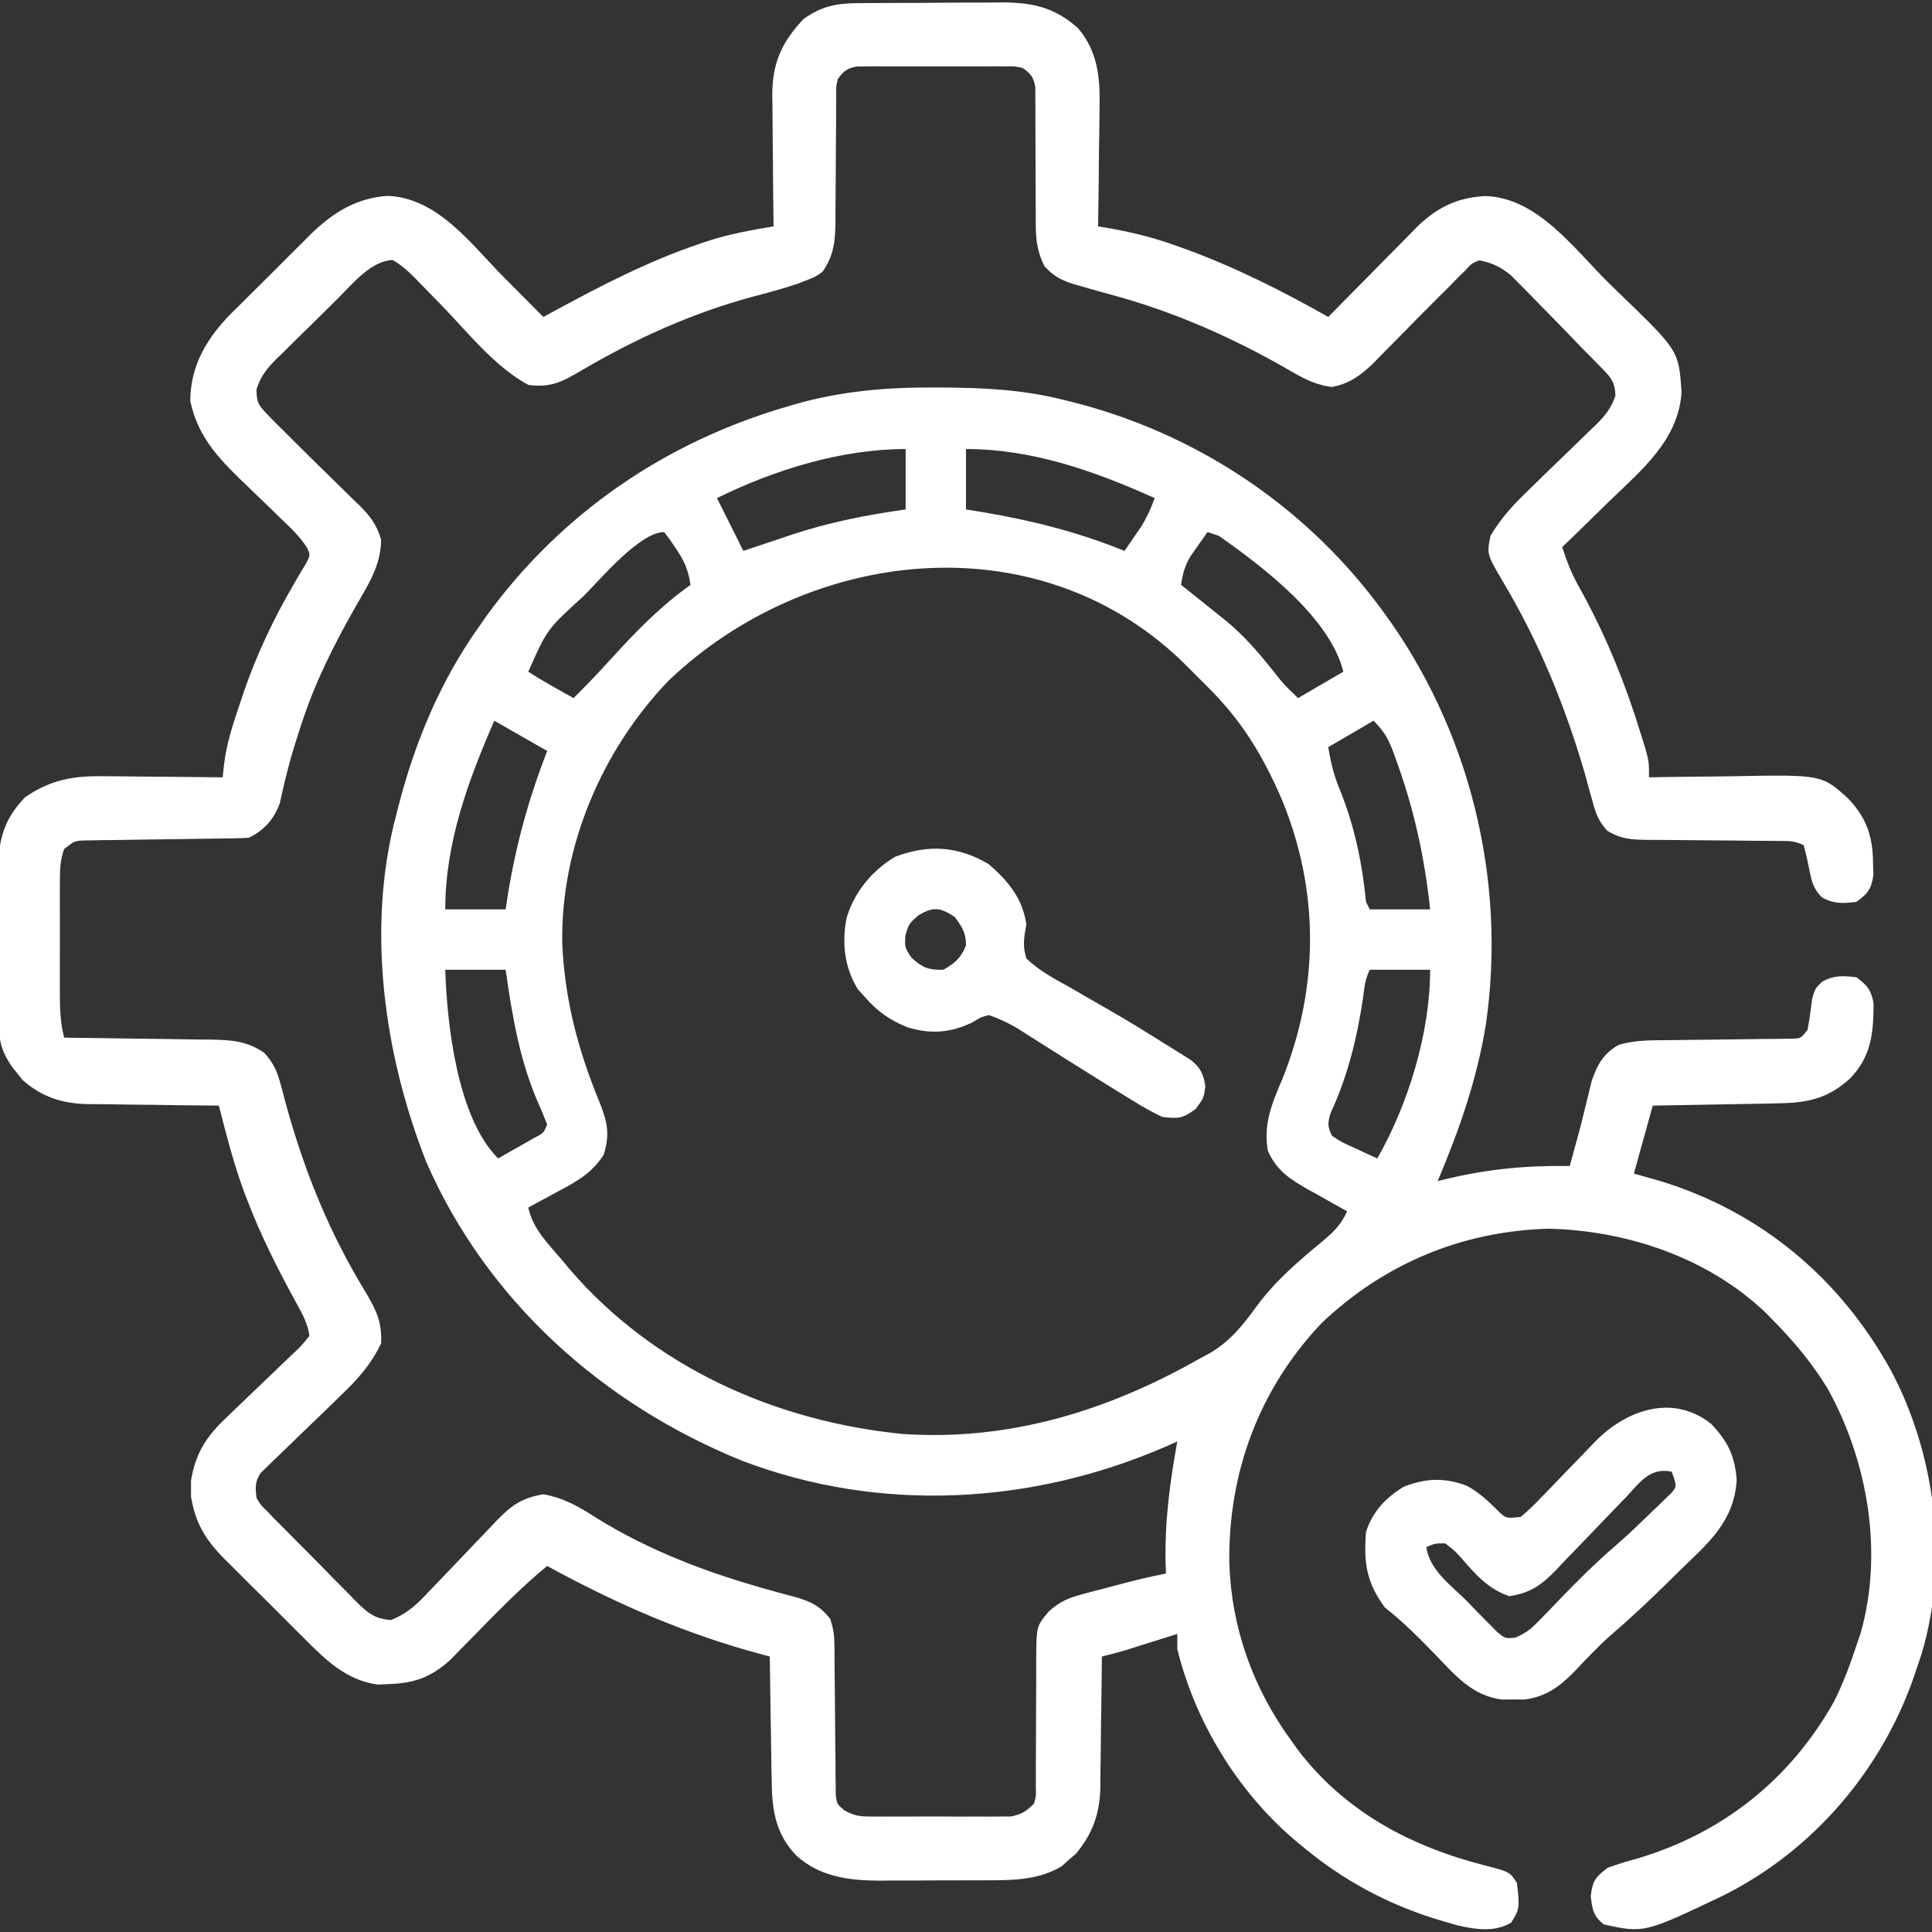 <svg width="50" height="50" viewBox="0 0 50 50" fill="none" xmlns="http://www.w3.org/2000/svg">
<rect x="0" y="0" width="50" height="50" fill="#333333" stroke="none"/>
<g clip-path="url(#clip0_1463_9980)">
<path d="M22.179 0.082C22.328 0.081 22.328 0.081 22.481 0.079C22.641 0.078 22.641 0.078 22.805 0.078C22.97 0.077 22.97 0.077 23.14 0.076C23.373 0.075 23.607 0.075 23.841 0.074C24.198 0.073 24.555 0.07 24.912 0.067C25.139 0.066 25.366 0.066 25.594 0.066C25.753 0.064 25.753 0.064 25.916 0.062C26.705 0.064 27.287 0.181 27.896 0.727C28.401 1.312 28.474 1.999 28.456 2.741C28.456 2.831 28.455 2.92 28.454 3.013C28.452 3.297 28.447 3.58 28.442 3.864C28.44 4.057 28.439 4.251 28.437 4.444C28.433 4.916 28.426 5.388 28.418 5.859C28.485 5.87 28.552 5.881 28.621 5.892C29.238 5.996 29.818 6.137 30.408 6.348C30.49 6.377 30.572 6.406 30.657 6.436C31.948 6.907 33.181 7.525 34.375 8.203C34.495 8.081 34.495 8.081 34.617 7.957C34.914 7.654 35.212 7.352 35.511 7.051C35.64 6.921 35.769 6.79 35.897 6.659C36.082 6.471 36.268 6.283 36.454 6.096C36.511 6.037 36.568 5.979 36.626 5.919C37.158 5.387 37.665 5.123 38.42 5.074C39.772 5.098 40.721 6.419 41.617 7.306C41.725 7.412 41.834 7.518 41.942 7.623C43.449 9.079 43.449 9.079 43.518 10.156C43.437 11.382 42.495 12.155 41.669 12.952C41.548 13.069 41.428 13.187 41.308 13.305C41.017 13.592 40.724 13.876 40.43 14.16C40.553 14.543 40.686 14.88 40.887 15.228C41.568 16.457 42.07 17.702 42.48 19.043C42.518 19.165 42.556 19.287 42.594 19.412C42.676 19.727 42.676 19.727 42.676 20.117C42.792 20.115 42.908 20.113 43.028 20.111C43.463 20.104 43.898 20.099 44.333 20.096C44.52 20.094 44.708 20.091 44.895 20.088C47.154 20.048 47.154 20.048 47.843 20.679C48.307 21.172 48.466 21.643 48.474 22.32C48.477 22.429 48.48 22.538 48.483 22.651C48.428 23.012 48.338 23.125 48.047 23.34C47.699 23.383 47.468 23.397 47.157 23.228C46.91 22.986 46.881 22.785 46.814 22.449C46.775 22.256 46.731 22.064 46.68 21.875C46.448 21.759 46.307 21.765 46.049 21.764C45.958 21.763 45.868 21.762 45.775 21.761C45.677 21.761 45.579 21.761 45.478 21.76C45.272 21.758 45.066 21.756 44.859 21.753C44.533 21.75 44.208 21.747 43.882 21.745C43.568 21.744 43.253 21.74 42.939 21.736C42.842 21.736 42.745 21.736 42.645 21.736C42.218 21.729 41.964 21.721 41.592 21.497C41.368 21.246 41.297 21.053 41.211 20.727C41.179 20.615 41.148 20.502 41.115 20.386C41.082 20.265 41.049 20.144 41.016 20.02C40.505 18.27 39.837 16.636 38.904 15.066C38.478 14.345 38.478 14.345 38.574 13.867C38.855 13.389 39.198 13.028 39.598 12.646C39.721 12.527 39.843 12.406 39.966 12.286C40.159 12.099 40.352 11.913 40.545 11.727C40.733 11.546 40.919 11.364 41.105 11.182C41.192 11.099 41.192 11.099 41.281 11.015C41.538 10.761 41.684 10.588 41.808 10.243C41.793 9.872 41.688 9.765 41.429 9.503C41.347 9.419 41.266 9.335 41.182 9.249C41.095 9.161 41.008 9.074 40.918 8.984C40.834 8.896 40.749 8.808 40.662 8.717C40.402 8.445 40.139 8.177 39.874 7.91C39.785 7.818 39.696 7.727 39.605 7.632C39.518 7.545 39.431 7.457 39.342 7.367C39.265 7.288 39.188 7.21 39.108 7.129C38.834 6.907 38.627 6.804 38.281 6.738C38.082 6.821 38.082 6.821 37.925 6.996C37.826 7.093 37.826 7.093 37.725 7.191C37.651 7.267 37.576 7.343 37.5 7.422C37.369 7.552 37.369 7.552 37.235 7.685C36.89 8.028 36.548 8.376 36.207 8.724C36.06 8.874 35.913 9.023 35.765 9.172C35.679 9.26 35.592 9.348 35.503 9.439C35.172 9.743 34.904 9.936 34.46 10.016C34.006 9.95 33.715 9.784 33.321 9.555C31.874 8.724 30.367 8.062 28.756 7.626C28.512 7.56 28.27 7.492 28.027 7.422C27.918 7.391 27.918 7.391 27.806 7.36C27.473 7.255 27.266 7.151 27.032 6.89C26.793 6.42 26.802 6.033 26.806 5.513C26.805 5.366 26.805 5.366 26.803 5.216C26.801 4.903 26.8 4.591 26.8 4.279C26.8 3.965 26.799 3.652 26.797 3.338C26.795 3.143 26.795 2.949 26.796 2.754C26.795 2.622 26.795 2.622 26.794 2.487C26.794 2.41 26.794 2.332 26.794 2.253C26.747 1.994 26.679 1.909 26.465 1.758C26.257 1.714 26.257 1.714 26.024 1.72C25.935 1.719 25.846 1.718 25.754 1.717C25.61 1.718 25.61 1.718 25.464 1.719C25.365 1.719 25.267 1.718 25.165 1.718C24.956 1.718 24.748 1.718 24.54 1.72C24.22 1.721 23.901 1.72 23.581 1.718C23.378 1.718 23.176 1.718 22.974 1.719C22.878 1.718 22.782 1.718 22.683 1.717C22.55 1.718 22.55 1.718 22.414 1.72C22.335 1.72 22.257 1.72 22.176 1.721C21.917 1.768 21.832 1.837 21.68 2.051C21.636 2.253 21.636 2.253 21.642 2.478C21.641 2.564 21.64 2.65 21.639 2.739C21.639 2.832 21.64 2.925 21.64 3.02C21.638 3.164 21.638 3.164 21.637 3.31C21.633 3.617 21.632 3.923 21.631 4.23C21.629 4.632 21.626 5.035 21.622 5.437C21.622 5.529 21.622 5.621 21.622 5.716C21.617 6.224 21.588 6.601 21.289 7.031C21.102 7.165 21.102 7.165 20.891 7.247C20.813 7.277 20.735 7.308 20.654 7.339C20.26 7.473 19.861 7.58 19.458 7.684C17.895 8.112 16.448 8.764 15.054 9.585C14.556 9.877 14.265 10.04 13.672 9.961C12.8 9.489 12.106 8.6 11.423 7.896C11.255 7.723 11.086 7.552 10.918 7.38C10.867 7.327 10.816 7.274 10.763 7.219C10.574 7.028 10.394 6.859 10.157 6.729C9.596 6.756 9.125 7.346 8.744 7.723C8.687 7.78 8.629 7.836 8.57 7.895C8.45 8.014 8.33 8.133 8.21 8.253C8.026 8.435 7.841 8.615 7.655 8.796C7.538 8.912 7.421 9.029 7.304 9.145C7.249 9.199 7.193 9.252 7.136 9.307C6.893 9.553 6.745 9.744 6.638 10.075C6.641 10.398 6.679 10.477 6.901 10.704C6.964 10.771 7.028 10.837 7.093 10.905C7.207 11.018 7.207 11.018 7.324 11.133C7.414 11.223 7.505 11.314 7.598 11.407C7.959 11.768 8.323 12.125 8.689 12.481C8.847 12.635 9.004 12.789 9.16 12.944C9.208 12.99 9.256 13.036 9.306 13.084C9.582 13.357 9.756 13.59 9.863 13.965C9.86 14.633 9.528 15.135 9.204 15.698C8.648 16.676 8.153 17.653 7.806 18.726C7.782 18.8 7.757 18.874 7.732 18.951C7.613 19.315 7.504 19.678 7.413 20.05C7.396 20.116 7.38 20.182 7.363 20.25C7.321 20.429 7.281 20.608 7.241 20.787C7.089 21.203 6.844 21.48 6.445 21.68C6.302 21.69 6.159 21.695 6.015 21.697C5.926 21.698 5.837 21.699 5.746 21.701C5.601 21.702 5.601 21.702 5.454 21.704C5.251 21.707 5.048 21.71 4.846 21.713C4.525 21.718 4.204 21.722 3.884 21.726C3.575 21.73 3.266 21.735 2.957 21.74C2.813 21.742 2.813 21.742 2.666 21.743C2.577 21.744 2.488 21.746 2.396 21.748C2.278 21.749 2.278 21.749 2.158 21.751C1.923 21.766 1.923 21.766 1.66 21.973C1.563 22.238 1.55 22.487 1.55 22.767C1.55 22.846 1.549 22.924 1.549 23.006C1.549 23.09 1.549 23.174 1.549 23.26C1.549 23.347 1.549 23.434 1.549 23.524C1.549 23.708 1.549 23.892 1.55 24.077C1.55 24.358 1.55 24.639 1.549 24.92C1.549 25.099 1.549 25.278 1.549 25.457C1.549 25.541 1.549 25.625 1.549 25.711C1.55 26.106 1.561 26.471 1.66 26.855C1.716 26.856 1.773 26.857 1.83 26.857C2.417 26.863 3.003 26.872 3.589 26.881C3.808 26.884 4.026 26.887 4.245 26.889C4.559 26.893 4.874 26.898 5.189 26.903C5.286 26.904 5.383 26.904 5.484 26.905C6.003 26.916 6.394 26.943 6.836 27.246C7.075 27.502 7.177 27.733 7.265 28.069C7.287 28.152 7.31 28.235 7.333 28.321C7.356 28.409 7.38 28.498 7.404 28.589C7.88 30.32 8.526 31.913 9.466 33.447C9.74 33.911 9.891 34.223 9.863 34.766C9.597 35.319 9.257 35.699 8.815 36.118C8.687 36.243 8.559 36.367 8.432 36.492C8.231 36.686 8.03 36.879 7.829 37.072C7.634 37.26 7.44 37.449 7.246 37.638C7.155 37.724 7.155 37.724 7.062 37.812C6.979 37.893 6.979 37.893 6.894 37.977C6.845 38.024 6.796 38.071 6.745 38.12C6.596 38.35 6.604 38.5 6.641 38.77C6.751 38.955 6.751 38.955 6.917 39.113C6.977 39.176 7.037 39.239 7.099 39.304C7.199 39.403 7.199 39.403 7.3 39.504C7.368 39.573 7.436 39.642 7.505 39.713C7.649 39.858 7.793 40.003 7.938 40.147C8.159 40.368 8.377 40.592 8.595 40.816C8.735 40.957 8.875 41.097 9.015 41.238C9.08 41.305 9.145 41.372 9.212 41.442C9.52 41.743 9.673 41.886 10.111 41.927C10.561 41.754 10.809 41.502 11.133 41.153C11.226 41.057 11.226 41.057 11.322 40.958C11.521 40.753 11.718 40.546 11.914 40.338C12.111 40.131 12.307 39.924 12.506 39.719C12.629 39.592 12.752 39.463 12.872 39.334C13.241 38.953 13.522 38.761 14.062 38.672C14.581 38.763 14.976 38.987 15.411 39.27C16.797 40.132 18.311 40.706 19.88 41.14C19.955 41.161 20.03 41.182 20.107 41.204C20.253 41.244 20.398 41.283 20.544 41.321C20.957 41.435 21.219 41.552 21.484 41.895C21.576 42.171 21.595 42.342 21.596 42.629C21.597 42.762 21.597 42.762 21.598 42.898C21.598 42.994 21.599 43.09 21.599 43.188C21.601 43.391 21.604 43.593 21.606 43.796C21.61 44.115 21.613 44.435 21.614 44.754C21.615 45.062 21.619 45.371 21.624 45.679C21.623 45.822 21.623 45.822 21.623 45.969C21.625 46.058 21.626 46.147 21.628 46.239C21.628 46.317 21.629 46.395 21.63 46.476C21.665 46.694 21.665 46.694 21.851 46.851C22.093 46.985 22.229 47.01 22.503 47.011C22.588 47.011 22.672 47.012 22.76 47.013C22.85 47.013 22.941 47.012 23.035 47.012C23.175 47.012 23.175 47.012 23.319 47.012C23.517 47.013 23.716 47.012 23.914 47.011C24.218 47.009 24.521 47.011 24.825 47.013C25.017 47.013 25.21 47.012 25.403 47.012C25.539 47.012 25.539 47.012 25.678 47.013C25.762 47.012 25.847 47.011 25.935 47.011C26.009 47.01 26.083 47.01 26.16 47.01C26.431 46.961 26.563 46.874 26.758 46.68C26.816 46.474 26.816 46.474 26.806 46.242C26.807 46.154 26.808 46.065 26.809 45.974C26.809 45.879 26.808 45.784 26.807 45.686C26.808 45.587 26.809 45.489 26.81 45.388C26.813 45.074 26.813 44.76 26.813 44.446C26.813 44.132 26.814 43.819 26.817 43.505C26.818 43.31 26.819 43.115 26.817 42.92C26.824 42.082 26.824 42.082 27.148 41.699C27.423 41.448 27.673 41.347 28.03 41.253C28.17 41.215 28.17 41.215 28.313 41.177C28.459 41.139 28.459 41.139 28.607 41.101C28.704 41.075 28.8 41.05 28.9 41.023C29.324 40.911 29.745 40.805 30.176 40.723C30.172 40.631 30.169 40.54 30.165 40.446C30.143 39.371 30.276 38.361 30.469 37.305C30.37 37.348 30.272 37.392 30.171 37.437C26.699 38.944 22.775 39.163 19.208 37.805C15.611 36.351 12.604 33.669 11.035 30.078C9.94 27.31 9.474 24.012 10.254 21.094C10.273 21.019 10.292 20.944 10.311 20.867C10.737 19.206 11.402 17.612 12.402 16.211C12.469 16.116 12.535 16.021 12.603 15.922C14.54 13.27 17.224 11.441 20.367 10.523C20.449 10.498 20.531 10.474 20.615 10.45C21.799 10.119 22.962 10.021 24.188 10.028C24.257 10.028 24.326 10.028 24.396 10.029C25.467 10.034 26.498 10.086 27.539 10.352C27.615 10.37 27.692 10.389 27.77 10.409C30.905 11.206 33.692 13.035 35.645 15.625C35.704 15.703 35.704 15.703 35.764 15.783C38.023 18.834 38.996 22.737 38.458 26.489C38.23 27.915 37.768 29.241 37.207 30.566C37.29 30.546 37.372 30.526 37.457 30.506C38.543 30.248 39.51 30.162 40.625 30.176C40.666 30.027 40.706 29.879 40.747 29.73C40.774 29.633 40.801 29.536 40.828 29.436C40.892 29.198 40.953 28.961 41.011 28.721C41.027 28.657 41.043 28.592 41.059 28.526C41.105 28.34 41.15 28.154 41.195 27.967C41.338 27.55 41.502 27.259 41.894 27.04C42.325 26.913 42.742 26.922 43.19 26.919C43.286 26.918 43.382 26.917 43.482 26.915C43.893 26.909 44.305 26.905 44.717 26.901C45.017 26.898 45.318 26.893 45.619 26.889C45.712 26.889 45.806 26.888 45.902 26.887C45.989 26.886 46.075 26.885 46.164 26.884C46.24 26.883 46.316 26.882 46.395 26.881C46.605 26.871 46.605 26.871 46.777 26.66C46.831 26.389 46.864 26.117 46.899 25.843C46.973 25.586 46.973 25.586 47.153 25.408C47.467 25.236 47.696 25.249 48.047 25.293C48.33 25.505 48.426 25.621 48.489 25.972C48.482 26.75 48.433 27.326 47.886 27.905C47.273 28.463 46.738 28.546 45.93 28.556C45.794 28.559 45.794 28.559 45.656 28.562C45.369 28.568 45.081 28.572 44.794 28.577C44.598 28.58 44.403 28.584 44.208 28.588C43.73 28.598 43.252 28.605 42.773 28.613C42.612 29.193 42.451 29.773 42.285 30.371C42.511 30.436 42.736 30.5 42.969 30.566C45.574 31.362 47.626 33.086 48.938 35.468C50.096 37.646 50.442 40.418 49.732 42.798C49.692 42.919 49.651 43.04 49.609 43.164C49.578 43.258 49.578 43.258 49.546 43.354C48.704 45.811 46.921 47.895 44.596 49.057C42.554 50.03 42.554 50.03 41.504 49.805C41.228 49.574 41.213 49.431 41.168 49.072C41.219 48.663 41.283 48.592 41.602 48.34C41.844 48.252 42.074 48.179 42.322 48.114C44.559 47.463 46.321 46.068 47.461 44.043C47.7 43.569 47.88 43.082 48.047 42.578C48.08 42.482 48.113 42.386 48.147 42.286C48.748 40.194 48.343 37.833 47.309 35.954C46.91 35.295 46.438 34.728 45.898 34.18C45.798 34.077 45.798 34.077 45.695 33.972C44.204 32.553 42.121 31.849 40.088 31.799C37.855 31.856 35.832 32.696 34.209 34.236C32.581 35.95 31.779 38.12 31.815 40.471C31.872 42.13 32.425 43.676 33.398 45.02C33.461 45.108 33.524 45.196 33.589 45.287C34.809 46.887 36.509 47.789 38.433 48.278C39.071 48.444 39.071 48.444 39.258 48.73C39.331 49.39 39.331 49.39 39.111 49.756C38.681 50.014 38.175 49.936 37.701 49.823C37.569 49.786 37.436 49.747 37.305 49.707C37.233 49.685 37.162 49.664 37.089 49.642C35.878 49.257 34.771 48.659 33.789 47.852C33.693 47.772 33.596 47.693 33.497 47.612C32.031 46.36 30.924 44.555 30.469 42.676C30.469 42.547 30.469 42.418 30.469 42.285C30.36 42.319 30.252 42.353 30.141 42.389C29.998 42.433 29.855 42.478 29.712 42.523C29.605 42.557 29.605 42.557 29.496 42.591C29.427 42.613 29.358 42.635 29.286 42.657C29.223 42.677 29.159 42.697 29.094 42.718C28.902 42.775 28.71 42.823 28.516 42.871C28.514 43.051 28.514 43.051 28.513 43.235C28.509 43.684 28.503 44.132 28.495 44.581C28.493 44.774 28.491 44.968 28.489 45.161C28.487 45.441 28.482 45.72 28.477 45.999C28.477 46.085 28.477 46.17 28.477 46.259C28.461 46.939 28.282 47.447 27.846 47.973C27.785 48.026 27.724 48.078 27.661 48.132C27.601 48.186 27.541 48.241 27.48 48.296C26.857 48.673 26.146 48.663 25.44 48.662C25.344 48.663 25.248 48.663 25.148 48.663C24.946 48.664 24.743 48.664 24.54 48.664C24.233 48.663 23.925 48.666 23.617 48.668C23.419 48.668 23.221 48.668 23.023 48.668C22.932 48.669 22.842 48.67 22.748 48.671C21.96 48.666 21.211 48.568 20.611 48.023C20.043 47.436 19.975 46.785 19.97 46.009C19.968 45.919 19.966 45.828 19.964 45.736C19.959 45.45 19.956 45.165 19.952 44.879C19.949 44.685 19.946 44.49 19.942 44.296C19.934 43.821 19.927 43.346 19.922 42.871C19.863 42.855 19.804 42.84 19.743 42.823C17.746 42.29 15.972 41.517 14.16 40.527C13.496 41.074 12.902 41.683 12.301 42.298C12.167 42.435 12.033 42.571 11.898 42.707C11.819 42.788 11.74 42.869 11.659 42.952C11.151 43.415 10.708 43.567 10.034 43.585C9.947 43.589 9.86 43.593 9.77 43.596C8.96 43.483 8.43 42.962 7.878 42.406C7.767 42.295 7.767 42.295 7.653 42.183C7.498 42.028 7.343 41.873 7.188 41.717C6.952 41.48 6.714 41.245 6.476 41.011C6.325 40.859 6.173 40.708 6.022 40.556C5.951 40.487 5.881 40.417 5.808 40.346C5.322 39.851 5.054 39.421 4.942 38.724C4.942 38.658 4.943 38.593 4.944 38.525C4.943 38.46 4.942 38.395 4.942 38.327C5.062 37.579 5.364 37.146 5.904 36.644C5.964 36.585 6.025 36.527 6.087 36.466C6.278 36.281 6.472 36.097 6.665 35.913C6.921 35.67 7.176 35.425 7.429 35.179C7.519 35.096 7.519 35.096 7.609 35.011C7.792 34.84 7.792 34.84 8.008 34.57C7.965 34.266 7.842 34.032 7.693 33.765C7.211 32.884 6.76 32.007 6.403 31.067C6.358 30.951 6.358 30.951 6.312 30.832C6.045 30.107 5.856 29.361 5.664 28.613C5.544 28.612 5.424 28.611 5.3 28.61C4.851 28.607 4.403 28.6 3.955 28.593C3.761 28.59 3.567 28.588 3.374 28.587C3.094 28.585 2.815 28.58 2.536 28.575C2.45 28.575 2.365 28.575 2.276 28.575C1.611 28.559 1.088 28.395 0.584 27.951C0.54 27.896 0.496 27.84 0.452 27.783C0.407 27.728 0.361 27.672 0.315 27.615C0.06 27.245 -0.025 26.978 -0.028 26.526C-0.03 26.421 -0.031 26.316 -0.032 26.208C-0.032 26.095 -0.033 25.982 -0.033 25.865C-0.034 25.748 -0.034 25.631 -0.035 25.511C-0.036 25.264 -0.036 25.017 -0.036 24.769C-0.037 24.392 -0.04 24.015 -0.044 23.639C-0.044 23.398 -0.045 23.158 -0.045 22.917C-0.046 22.805 -0.048 22.693 -0.049 22.577C-0.045 21.76 0.081 21.215 0.659 20.624C1.336 20.169 1.915 20.074 2.71 20.089C2.798 20.089 2.885 20.089 2.976 20.09C3.253 20.091 3.531 20.095 3.809 20.099C3.998 20.1 4.187 20.102 4.377 20.103C4.838 20.106 5.3 20.111 5.762 20.117C5.775 19.999 5.788 19.881 5.801 19.76C5.869 19.221 6.034 18.727 6.207 18.213C6.259 18.058 6.259 18.058 6.312 17.9C6.652 16.914 7.084 16.01 7.608 15.11C7.663 15.014 7.719 14.918 7.776 14.819C7.825 14.738 7.875 14.657 7.926 14.574C8.031 14.363 8.031 14.363 7.949 14.18C7.763 13.887 7.523 13.661 7.273 13.424C7.164 13.318 7.055 13.212 6.947 13.106C6.776 12.94 6.605 12.775 6.433 12.611C5.732 11.94 5.13 11.361 4.925 10.379C4.927 9.461 5.349 8.758 5.98 8.114C6.044 8.052 6.107 7.99 6.173 7.926C6.273 7.826 6.273 7.826 6.375 7.723C6.515 7.583 6.656 7.443 6.798 7.304C7.013 7.092 7.226 6.878 7.438 6.664C7.576 6.527 7.713 6.39 7.851 6.254C7.914 6.191 7.977 6.127 8.041 6.062C8.613 5.505 9.221 5.124 10.03 5.069C11.333 5.12 12.185 6.312 13.037 7.172C13.137 7.272 13.237 7.372 13.337 7.473C13.579 7.716 13.821 7.959 14.062 8.203C14.158 8.151 14.253 8.099 14.351 8.046C15.568 7.385 16.789 6.755 18.103 6.311C18.171 6.288 18.24 6.264 18.31 6.24C18.871 6.059 19.439 5.955 20.02 5.859C20.017 5.678 20.017 5.678 20.015 5.494C20.009 5.044 20.006 4.594 20.003 4.145C20.002 3.95 20 3.756 19.997 3.562C19.994 3.282 19.992 3.002 19.991 2.722C19.989 2.636 19.988 2.549 19.986 2.461C19.986 1.636 20.231 1.085 20.801 0.488C21.255 0.167 21.63 0.086 22.179 0.082ZM25 11.621C25 12.137 25 12.652 25 13.184C25.138 13.206 25.276 13.229 25.418 13.252C26.708 13.47 27.888 13.765 29.102 14.258C29.196 14.122 29.289 13.986 29.382 13.849C29.434 13.773 29.486 13.697 29.54 13.619C29.686 13.382 29.788 13.151 29.883 12.891C28.33 12.192 26.722 11.621 25 11.621ZM18.555 12.891C18.78 13.342 19.006 13.793 19.238 14.258C19.351 14.22 19.464 14.181 19.58 14.142C19.661 14.115 19.741 14.089 19.825 14.061C20.037 13.991 20.25 13.919 20.462 13.847C21.442 13.519 22.416 13.329 23.438 13.184C23.438 12.668 23.438 12.152 23.438 11.621C21.773 11.621 20.036 12.16 18.555 12.891ZM15.106 15.424C14.158 16.284 14.158 16.284 13.672 17.383C13.863 17.508 14.059 17.625 14.258 17.737C14.367 17.799 14.475 17.86 14.587 17.924C14.672 17.971 14.757 18.018 14.844 18.066C15.193 17.722 15.528 17.368 15.857 17.004C16.491 16.311 17.103 15.681 17.871 15.137C17.816 14.75 17.702 14.499 17.48 14.178C17.428 14.101 17.376 14.024 17.322 13.945C17.277 13.887 17.233 13.829 17.188 13.77C16.555 13.77 15.522 15.011 15.106 15.424ZM31.25 13.77C31.153 13.905 31.058 14.042 30.963 14.178C30.883 14.292 30.883 14.292 30.802 14.409C30.66 14.656 30.606 14.856 30.566 15.137C30.628 15.185 30.689 15.234 30.753 15.284C31.017 15.494 31.28 15.705 31.543 15.918C31.646 16 31.646 16 31.751 16.084C32.231 16.484 32.614 16.936 33 17.427C33.223 17.709 33.223 17.709 33.594 18.066C33.98 17.841 34.367 17.615 34.766 17.383C34.415 15.98 32.686 14.669 31.543 13.867C31.446 13.835 31.35 13.803 31.25 13.77ZM17.309 17.609C15.584 19.399 14.507 21.912 14.551 24.414C14.612 25.861 14.963 27.187 15.515 28.522C15.72 29.04 15.788 29.346 15.625 29.883C15.316 30.365 14.921 30.58 14.429 30.841C14.356 30.881 14.283 30.921 14.208 30.961C14.03 31.058 13.851 31.154 13.672 31.25C13.795 31.816 14.183 32.183 14.551 32.617C14.618 32.697 14.684 32.778 14.753 32.86C16.931 35.384 20.055 36.779 23.34 37.109C26.11 37.303 28.669 36.514 31.055 35.156C31.138 35.112 31.222 35.067 31.308 35.021C31.842 34.708 32.172 34.286 32.532 33.793C33.005 33.151 33.584 32.656 34.197 32.148C34.498 31.898 34.704 31.705 34.863 31.348C34.815 31.321 34.767 31.295 34.717 31.267C34.496 31.145 34.277 31.02 34.058 30.896C33.982 30.854 33.906 30.813 33.828 30.77C33.367 30.506 33.038 30.286 32.812 29.785C32.689 29.101 32.919 28.55 33.185 27.93C34.137 25.565 34.152 23.062 33.176 20.695C32.684 19.556 32.139 18.652 31.25 17.773C31.169 17.692 31.087 17.61 31.003 17.526C30.924 17.446 30.844 17.367 30.762 17.285C30.656 17.18 30.656 17.18 30.548 17.073C26.762 13.483 20.902 14.19 17.309 17.609ZM12.793 18.652C12.114 20.211 11.523 21.81 11.523 23.535C12.039 23.535 12.555 23.535 13.086 23.535C13.116 23.337 13.116 23.337 13.147 23.134C13.357 21.841 13.689 20.654 14.16 19.434C13.709 19.176 13.258 18.918 12.793 18.652ZM35.547 18.652C34.967 18.991 34.967 18.991 34.375 19.336C34.451 19.794 34.531 20.098 34.705 20.514C35.069 21.437 35.255 22.356 35.352 23.34C35.384 23.404 35.416 23.469 35.449 23.535C35.965 23.535 36.48 23.535 37.012 23.535C36.868 22.183 36.593 20.931 36.127 19.653C36.103 19.587 36.079 19.52 36.054 19.452C35.921 19.102 35.818 18.923 35.547 18.652ZM11.523 25.098C11.569 26.512 11.834 28.923 12.891 29.98C13.084 29.871 13.277 29.761 13.47 29.651C13.578 29.59 13.686 29.529 13.797 29.465C14.07 29.324 14.07 29.324 14.16 29.102C14.079 28.89 13.99 28.68 13.898 28.473C13.439 27.393 13.251 26.254 13.086 25.098C12.57 25.098 12.055 25.098 11.523 25.098ZM35.449 25.098C35.324 25.348 35.309 25.571 35.272 25.848C35.12 26.87 34.873 27.865 34.437 28.804C34.359 29.056 34.352 29.157 34.473 29.395C34.742 29.571 34.742 29.571 35.065 29.712C35.172 29.763 35.28 29.814 35.392 29.866C35.475 29.904 35.559 29.942 35.645 29.98C36.446 28.576 37.012 26.728 37.012 25.098C36.496 25.098 35.98 25.098 35.449 25.098Z" fill="white"/>
<path d="M44.281 36.847C44.721 37.308 44.898 37.68 44.946 38.306C44.875 39.379 44.216 39.928 43.488 40.631C43.383 40.735 43.278 40.838 43.173 40.942C42.686 41.421 42.191 41.886 41.673 42.331C41.351 42.616 41.057 42.93 40.762 43.243C40.37 43.646 40.018 43.909 39.453 43.984C39.356 43.983 39.26 43.983 39.16 43.982C39.064 43.983 38.967 43.983 38.867 43.984C38.097 43.882 37.666 43.362 37.152 42.828C36.73 42.393 36.318 41.976 35.84 41.602C35.359 40.947 35.291 40.444 35.352 39.648C35.521 39.119 35.859 38.763 36.328 38.477C36.9 38.252 37.399 38.234 37.972 38.457C38.288 38.632 38.534 38.863 38.787 39.119C38.979 39.298 38.979 39.298 39.356 39.258C39.547 39.097 39.712 38.94 39.882 38.759C39.932 38.708 39.982 38.657 40.033 38.604C40.193 38.44 40.351 38.276 40.509 38.11C40.666 37.947 40.823 37.783 40.982 37.621C41.08 37.52 41.178 37.418 41.275 37.316C42.075 36.492 43.284 36.059 44.281 36.847ZM42.088 38.741C42.023 38.808 41.958 38.875 41.891 38.944C41.614 39.229 41.339 39.517 41.064 39.805C40.863 40.015 40.661 40.224 40.458 40.432C40.397 40.497 40.336 40.562 40.273 40.63C39.889 41.024 39.612 41.224 39.063 41.309C38.508 41.126 38.172 40.727 37.799 40.3C37.651 40.136 37.651 40.136 37.402 39.941C37.131 39.944 37.131 39.944 36.914 40.039C36.996 40.639 37.557 41.029 37.964 41.437C38.097 41.575 38.097 41.575 38.233 41.716C38.319 41.803 38.405 41.889 38.493 41.979C38.572 42.059 38.651 42.139 38.732 42.221C38.952 42.407 38.952 42.407 39.213 42.382C39.497 42.267 39.646 42.135 39.858 41.915C39.932 41.839 40.006 41.763 40.083 41.685C40.159 41.605 40.235 41.525 40.314 41.443C40.796 40.944 41.277 40.459 41.803 40.008C42.123 39.73 42.428 39.438 42.731 39.142C42.793 39.083 42.856 39.024 42.92 38.964C42.979 38.906 43.037 38.849 43.097 38.79C43.177 38.713 43.177 38.713 43.258 38.636C43.384 38.477 43.384 38.477 43.327 38.262C43.295 38.175 43.295 38.175 43.262 38.086C42.695 37.971 42.442 38.364 42.088 38.741Z" fill="white"/>
<path d="M25.586 22.363C26.093 22.802 26.465 23.247 26.562 23.926C26.551 23.991 26.539 24.057 26.527 24.125C26.486 24.384 26.487 24.552 26.562 24.805C26.902 25.13 27.306 25.343 27.716 25.568C27.832 25.635 27.948 25.702 28.063 25.77C28.297 25.906 28.531 26.04 28.765 26.174C29.243 26.448 29.71 26.738 30.176 27.032C30.253 27.08 30.33 27.127 30.409 27.176C30.479 27.22 30.549 27.264 30.621 27.309C30.682 27.347 30.742 27.384 30.805 27.423C31.062 27.619 31.147 27.798 31.195 28.113C31.152 28.418 31.152 28.418 30.945 28.699C30.604 28.95 30.493 28.955 30.078 28.906C29.823 28.784 29.596 28.659 29.358 28.509C29.288 28.467 29.219 28.425 29.147 28.381C28.697 28.107 28.252 27.826 27.805 27.546C27.701 27.48 27.596 27.414 27.488 27.347C27.28 27.216 27.073 27.085 26.866 26.953C26.771 26.893 26.675 26.832 26.576 26.77C26.449 26.689 26.449 26.689 26.319 26.606C26.078 26.467 25.85 26.357 25.586 26.27C25.374 26.33 25.374 26.33 25.177 26.453C24.609 26.73 24.099 26.77 23.491 26.589C23.023 26.399 22.694 26.17 22.363 25.781C22.309 25.721 22.255 25.66 22.198 25.598C21.85 25.033 21.779 24.371 21.917 23.73C22.129 23.061 22.566 22.537 23.163 22.174C24.02 21.85 24.789 21.892 25.586 22.363ZM23.761 23.694C23.518 23.912 23.518 23.912 23.431 24.213C23.414 24.52 23.414 24.52 23.59 24.786C23.879 25.046 24.026 25.106 24.414 25.098C24.72 24.921 24.866 24.796 25 24.469C25 24.141 24.903 23.99 24.707 23.73C24.333 23.481 24.149 23.459 23.761 23.694Z" fill="white"/>
</g>
<defs>
<clipPath id="clip0_1463_9980">
<rect width="50" height="50" fill="white"/>
</clipPath>
</defs>
</svg>
